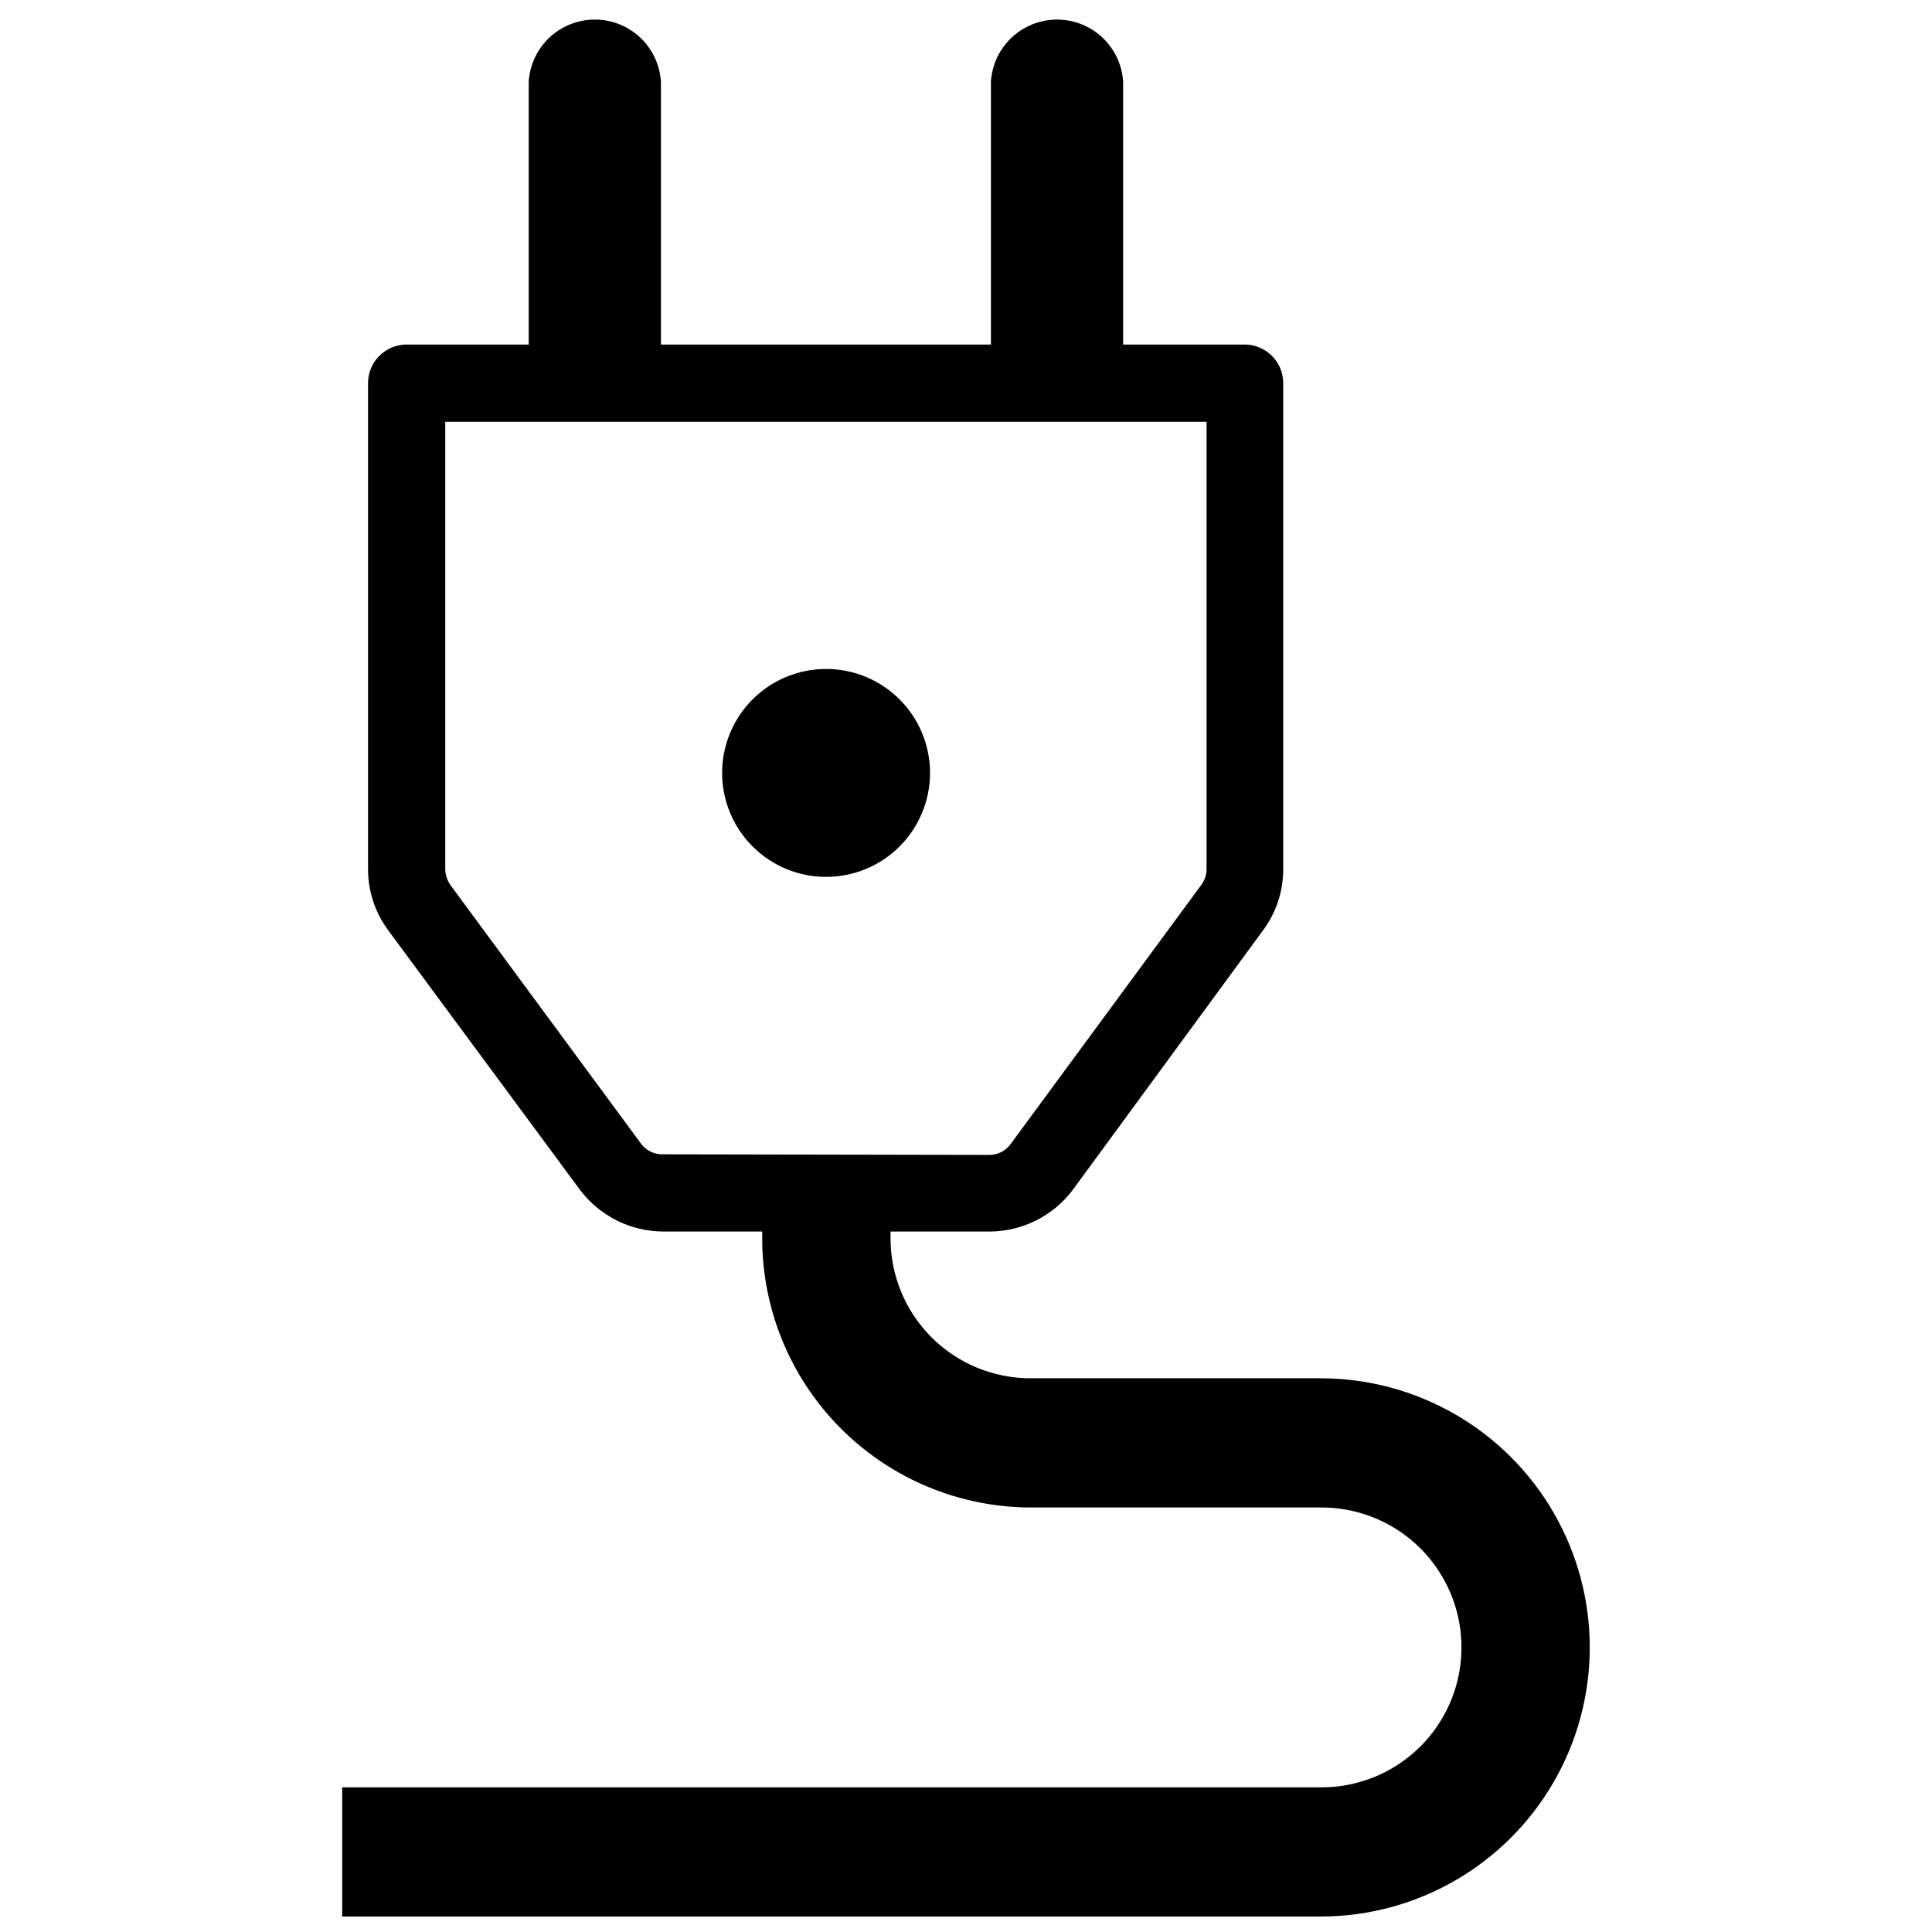 <?xml version="1.0" encoding="UTF-8"?>
<!-- Uploaded to: ICON Repo, www.iconrepo.com, Generator: ICON Repo Mixer Tools -->
<svg width="800px" height="800px" version="1.1" viewBox="144 144 512 512" xmlns="http://www.w3.org/2000/svg">
 <defs>
  <clipPath id="a">
   <path d="m234 149h332v502.9h-332z"/>
  </clipPath>
 </defs>
 <path d="m362.84 321.28c-7.305 0.023-14.301 2.941-19.449 8.117-5.152 5.176-8.039 12.184-8.023 19.488 0.012 7.301 2.926 14.301 8.098 19.457 5.168 5.156 12.176 8.051 19.48 8.043 7.301-0.008 14.301-2.914 19.465-8.078 5.16-5.168 8.059-12.172 8.059-19.473 0-7.324-2.914-14.344-8.098-19.512-5.184-5.168-12.211-8.062-19.531-8.043z"/>
 <g clip-path="url(#a)">
  <path d="m493.99 509.26h-76.91c-9.836 0-19.266-3.906-26.219-10.859s-10.859-16.383-10.859-26.219v-1.812h26.215v0.004c8.707-0.02 16.898-4.129 22.117-11.102l50.383-68.723c3.488-4.684 5.363-10.375 5.352-16.215v-128.79c0-5.652-4.582-10.234-10.23-10.234h-32.199v-69.746c-0.398-5.981-3.824-11.34-9.078-14.219-5.254-2.883-11.617-2.883-16.871 0-5.258 2.879-8.68 8.238-9.082 14.219v69.746h-87.457v-69.746c-0.402-5.981-3.824-11.34-9.078-14.219-5.258-2.883-11.617-2.883-16.871 0-5.258 2.879-8.68 8.238-9.082 14.219v69.746h-32.352c-5.652 0-10.234 4.582-10.234 10.234v128.79c0 5.84 1.875 11.523 5.352 16.215l50.777 68.723c5.227 6.961 13.414 11.07 22.117 11.102h26.215v1.812-0.004c0 18.918 7.516 37.059 20.891 50.434s31.516 20.887 50.43 20.887h76.91c13.246 0 25.488 7.07 32.109 18.539 6.625 11.473 6.625 25.605 0 37.078-6.621 11.473-18.863 18.539-32.109 18.539h-259.54v34.242h259.3c25.48 0 49.023-13.594 61.766-35.66 12.738-22.066 12.738-49.254 0-71.32-12.742-22.066-36.285-35.66-61.766-35.66zm-174.45-59.355c-2.238 0.027-4.348-1.027-5.668-2.832l-50.539-68.566c-0.832-1.234-1.297-2.684-1.34-4.172v-118.55h201.76v118.55c-0.012 1.469-0.477 2.902-1.34 4.094l-50.617 68.801c-1.305 1.781-3.379 2.836-5.586 2.836z"/>
 </g>
</svg>